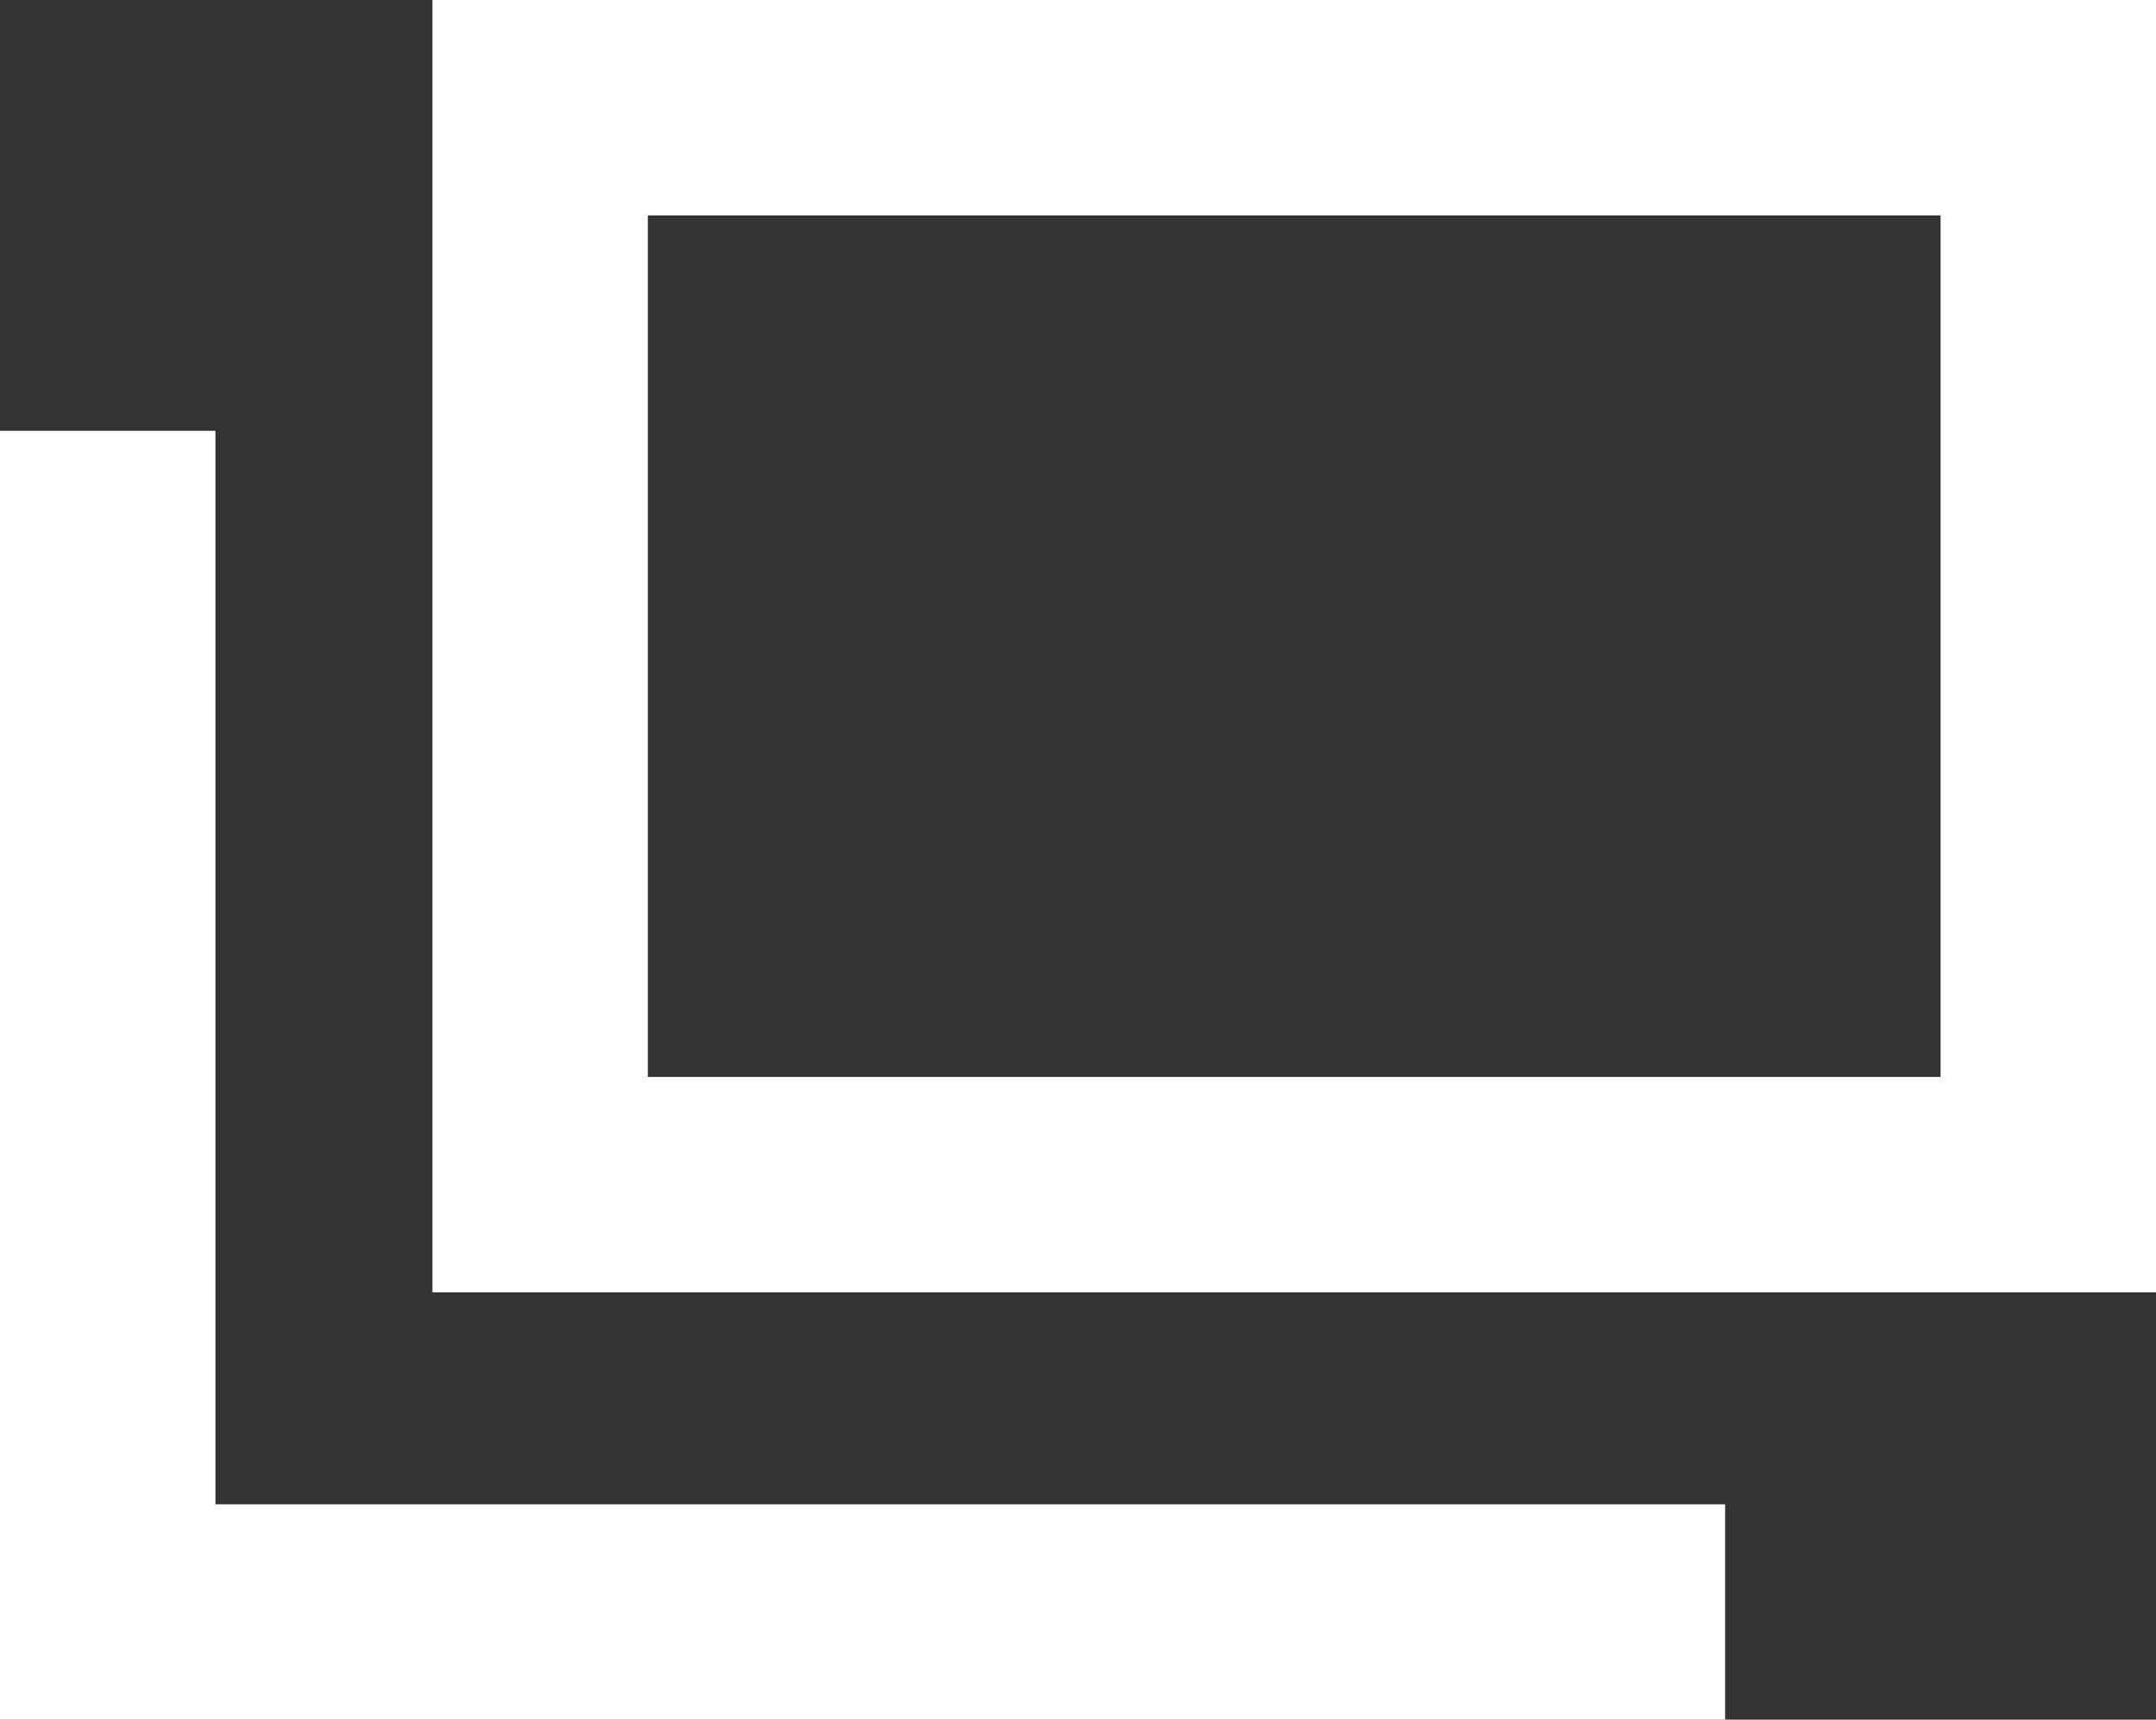 <svg xmlns="http://www.w3.org/2000/svg" width="10.007" height="7.984" viewBox="0 0 10.007 7.984"><rect x="0" y="0" width="10.007" height="7.984" fill="#333333" stroke="none"/><g transform="translate(0.5)"><path d="M1,1V5H7V1H1M0,0H8V6H0Z" transform="translate(1.507)" fill="#fff"/><path d="M628.928,1532.984h-8.007V1527h1v4.984h7.007Z" transform="translate(-621.421 -1525)" fill="#fff"/></g></svg>